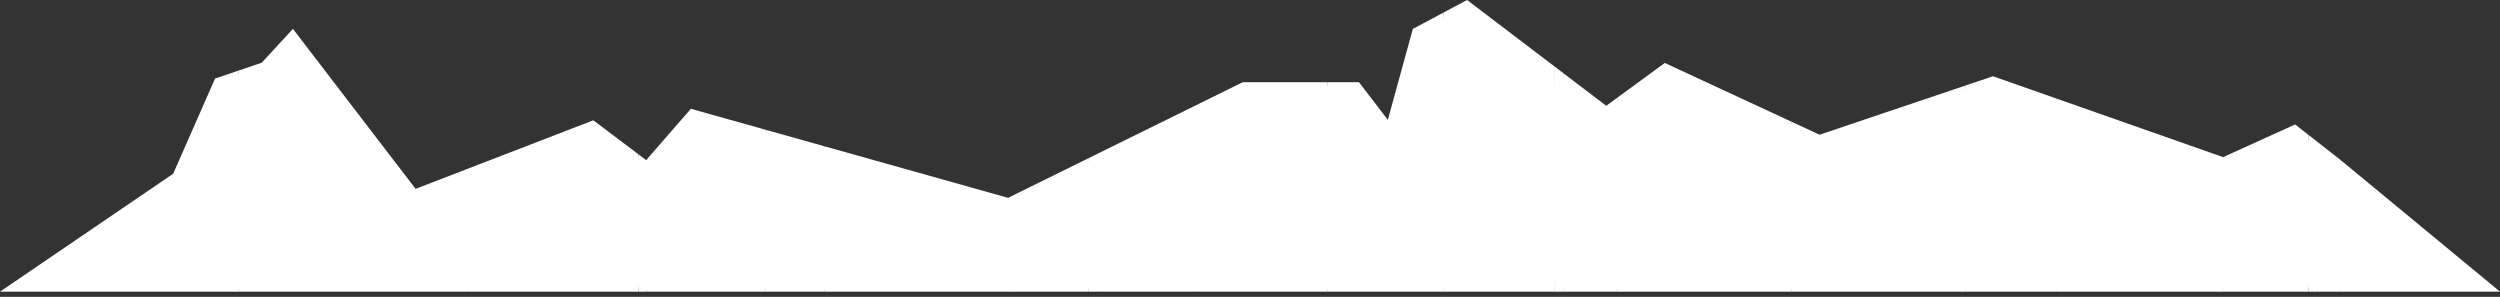 <svg width="320" height="38" viewBox="0 0 320 38" fill="none" xmlns="http://www.w3.org/2000/svg">
<rect x="0" y="0" width="320" height="38" fill="#333333" stroke="none"/>
<path d="M30.513 9.041L27.529 10.055L22.165 22.239L0 37.333H30.513L32.486 27.821L30.513 9.041Z" fill="white"/>
<path d="M30.513 9.041V37.333H37.492L39.464 27.821L37.492 3.695L33.506 8.024L30.513 9.041Z" fill="white"/>
<path d="M53.197 24.172L37.492 3.695V37.333H59.988L61.961 27.821L59.988 21.553L53.197 24.172Z" fill="white"/>
<path d="M75.947 15.399L59.987 21.553V37.333H81.724L82.382 27.821L81.724 19.756L75.947 15.399Z" fill="white"/>
<path d="M82.709 20.5L81.724 19.756V37.333H82.887L84.859 27.821L82.887 20.295L82.709 20.5Z" fill="white"/>
<path d="M88.43 13.924L82.887 20.295V37.333H97.959L99.932 27.821L97.959 16.599L88.43 13.924Z" fill="white"/>
<path d="M97.96 16.599V37.333H105.536L107.509 27.821L105.536 18.726L97.96 16.599Z" fill="white"/>
<path d="M105.536 37.333H129.031L131.004 27.821L129.031 25.323L105.536 18.726V37.333Z" fill="white"/>
<path d="M129.031 25.323V37.333H139.35L140.008 27.821L139.35 20.238L129.031 25.323Z" fill="white"/>
<path d="M139.351 20.238V37.333H140.515L142.487 27.821L140.515 19.665L139.351 20.238Z" fill="white"/>
<path d="M140.514 19.665V37.333H153.425L155.398 27.821L153.425 13.304L140.514 19.665Z" fill="white"/>
<path d="M159.067 10.524L153.424 13.304V37.333H169.903L171.876 27.821L169.903 10.524H159.067Z" fill="white"/>
<path d="M169.903 10.524V37.333H177.641L179.614 27.821L177.641 15.345L173.953 10.524H169.903Z" fill="white"/>
<path d="M180.846 3.696L177.642 15.345V37.334H184.753L186.726 27.821L184.753 1.615L180.846 3.696Z" fill="white"/>
<path d="M187.786 0L184.752 1.615V37.333H198.924L199.582 27.821L198.924 8.467L187.786 0Z" fill="white"/>
<path d="M198.924 8.467V37.333H200.089L202.062 27.821L200.089 9.353L198.924 8.467Z" fill="white"/>
<path d="M205.596 13.54L200.089 9.353V37.333H207.026L208.999 27.821L207.026 12.495L205.596 13.54Z" fill="white"/>
<path d="M213.094 8.059L207.026 12.495V37.333H229.3L231.273 27.821L229.3 15.574L213.094 8.059Z" fill="white"/>
<path d="M232.902 17.244L229.3 15.574V37.333H236.413L238.386 27.821L236.413 16.06L232.902 17.244Z" fill="white"/>
<path d="M236.414 16.06V37.333H251.574L253.547 27.821L251.574 10.949L236.414 16.06Z" fill="white"/>
<path d="M255.101 9.76L251.573 10.949V37.333H263.252L265.224 27.821L263.252 12.624L255.101 9.76Z" fill="white"/>
<path d="M263.252 37.333H284.558L286.531 27.821L284.558 20.112L263.252 12.624V37.333Z" fill="white"/>
<path d="M293.775 15.93L284.559 20.112V37.333H295.483L296.14 27.821L295.483 17.265L293.775 15.93Z" fill="white"/>
<path d="M295.482 17.265V37.333H296.649L298.622 27.821L296.649 18.177L295.482 17.265Z" fill="white"/>
<path d="M296.648 18.177V37.333H299.583L301.556 27.821L299.583 20.472L296.648 18.177Z" fill="white"/>
<path d="M299.583 37.333H320L299.583 20.472V37.333Z" fill="white"/>
</svg>
